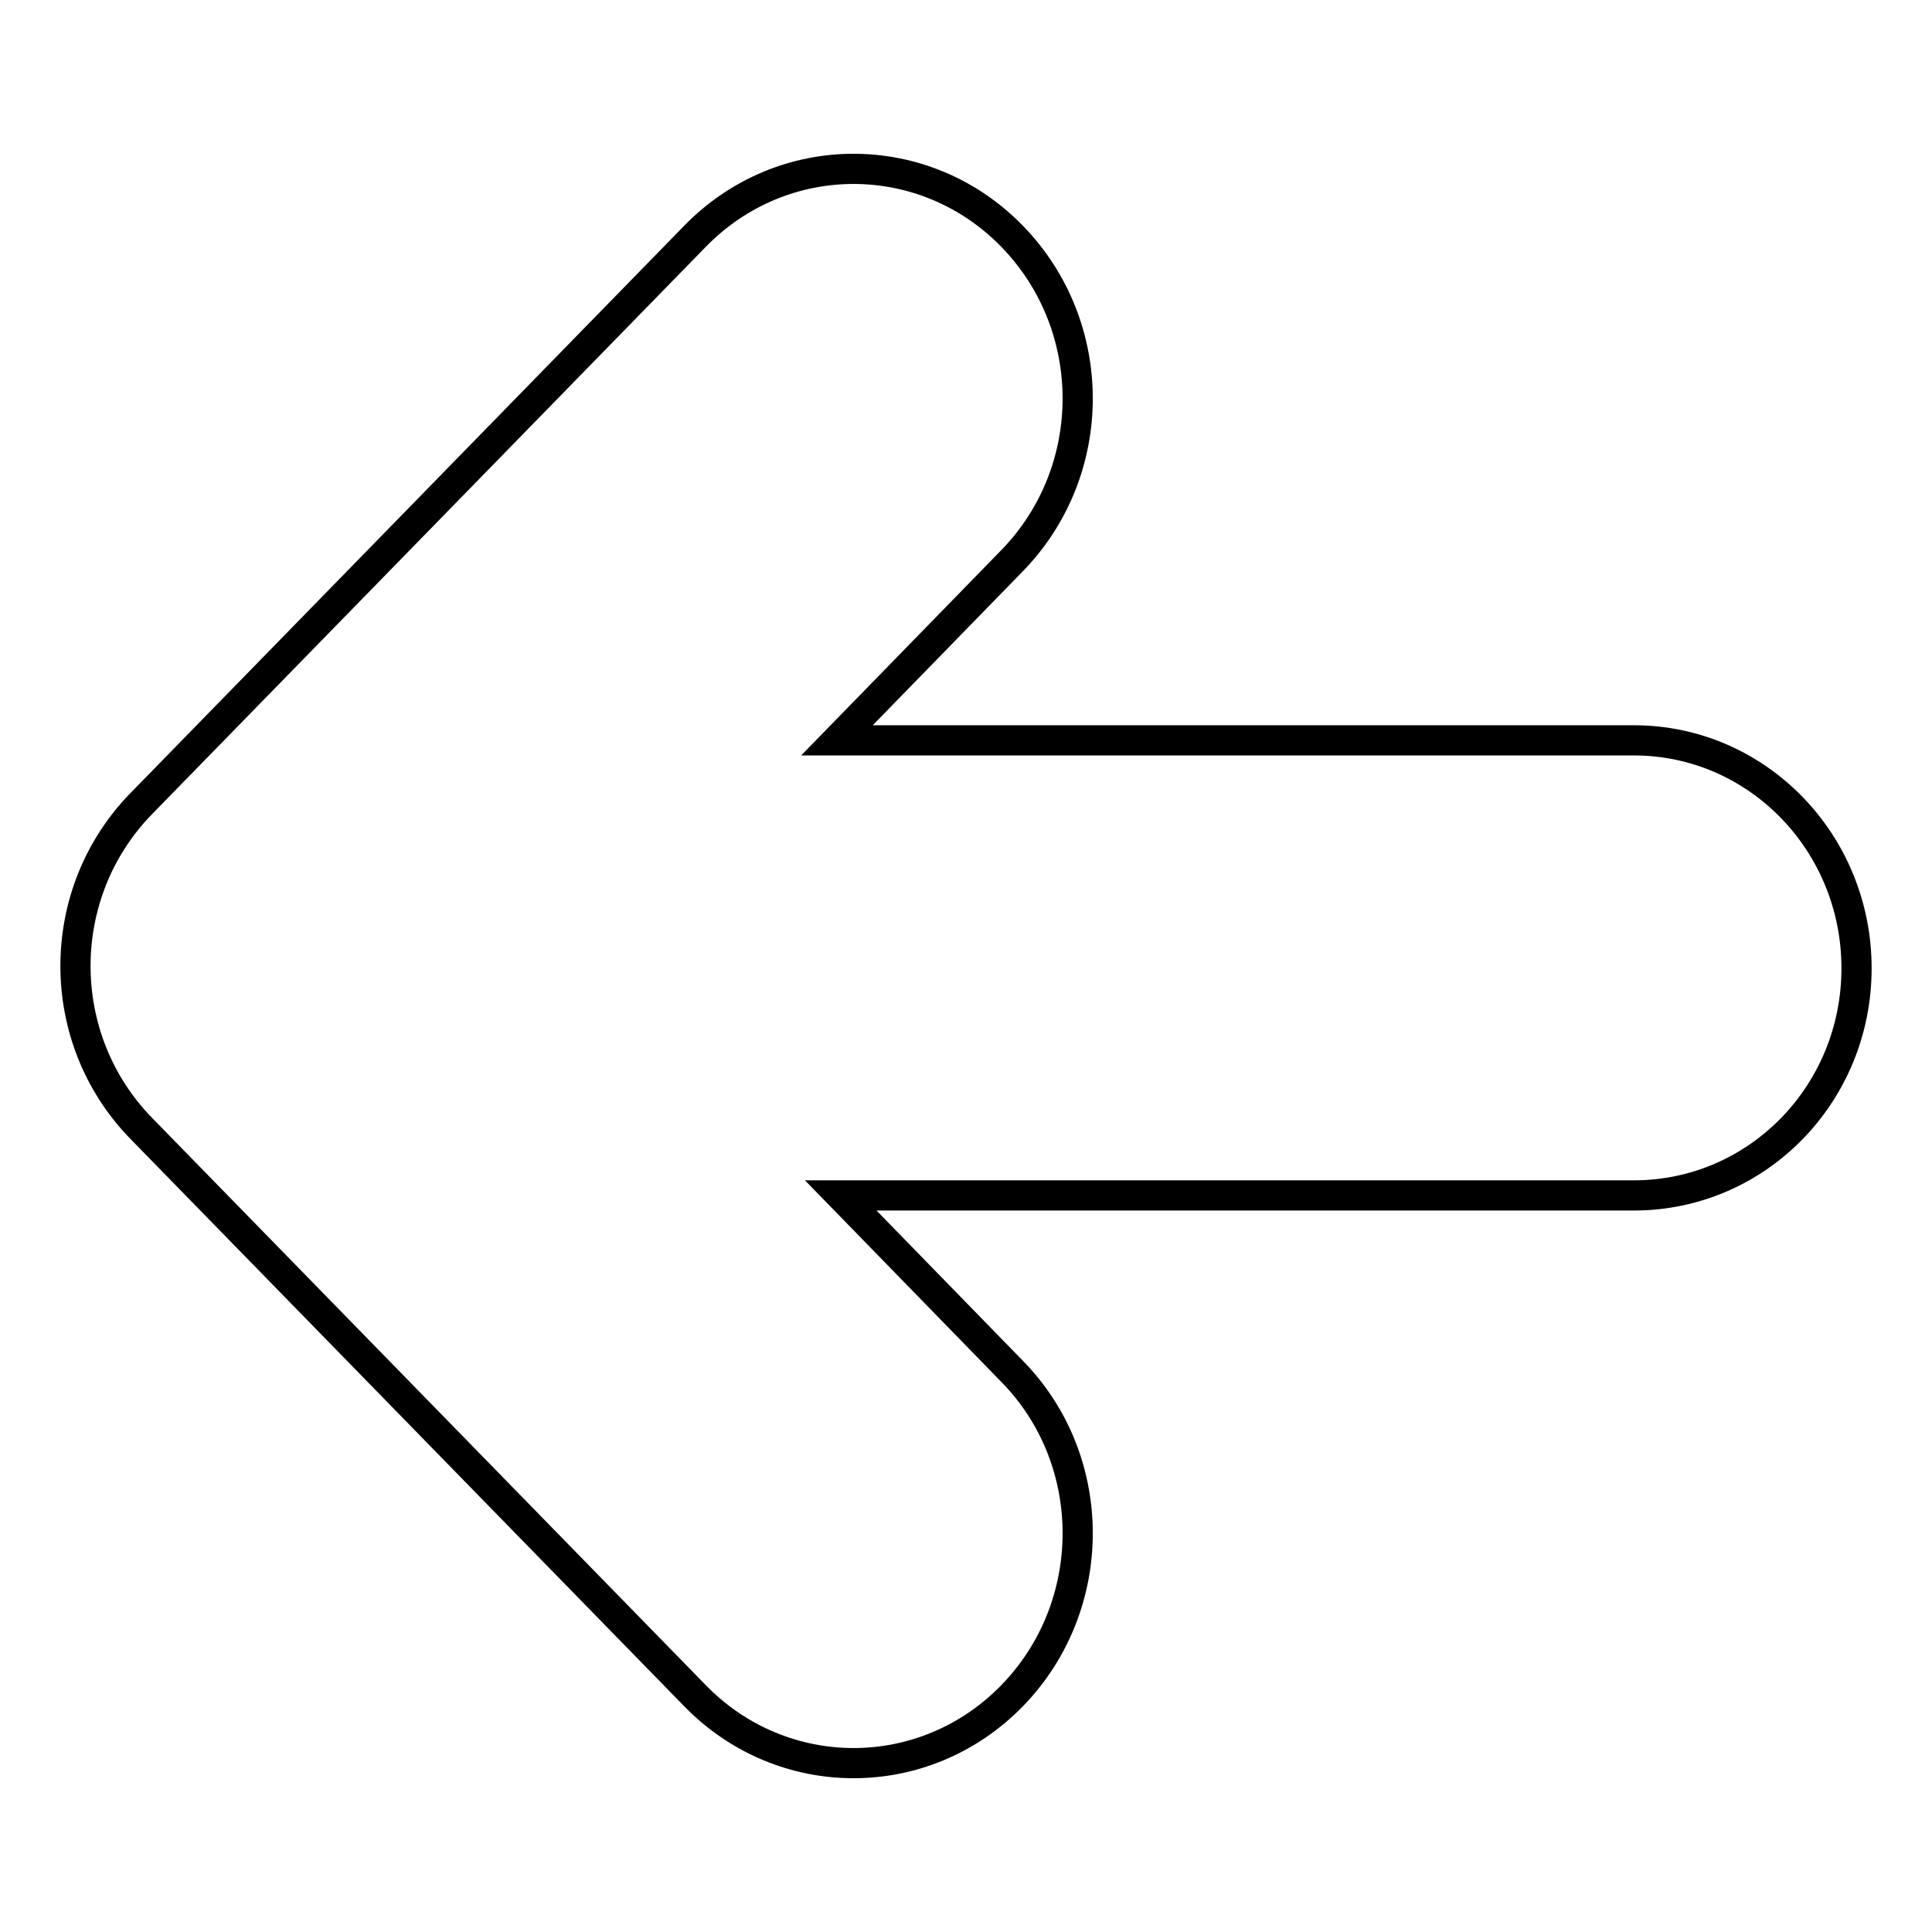 <?xml version="1.0" encoding="utf-8"?>
<!-- Svg Vector Icons : http://www.onlinewebfonts.com/icon -->
<!DOCTYPE svg PUBLIC "-//W3C//DTD SVG 1.1//EN" "http://www.w3.org/Graphics/SVG/1.1/DTD/svg11.dtd">
<svg version="1.1" xmlns="http://www.w3.org/2000/svg" xmlns:xlink="http://www.w3.org/1999/xlink" x="0px" y="0px" viewBox="0 0 256 256" enable-background="new 0 0 256 256" xml:space="preserve">
<g> <path stroke-width="4" fill-opacity="0" stroke="#000000"  d="M216.5,158.4H111.4l22.7,23.3c11.6,11.8,11.6,31.1,0,43c-11.6,11.9-30.4,11.9-42,0l-73.4-75.2 c-11.6-11.9-11.6-31.1,0-43l73.4-75.2c11.6-11.9,30.4-11.9,42,0c11.6,11.9,11.6,31.1,0,43l-23.2,23.8h105.6 c16.3,0,29.5,13.5,29.5,30.2S232.8,158.4,216.5,158.4z"/></g>
</svg>